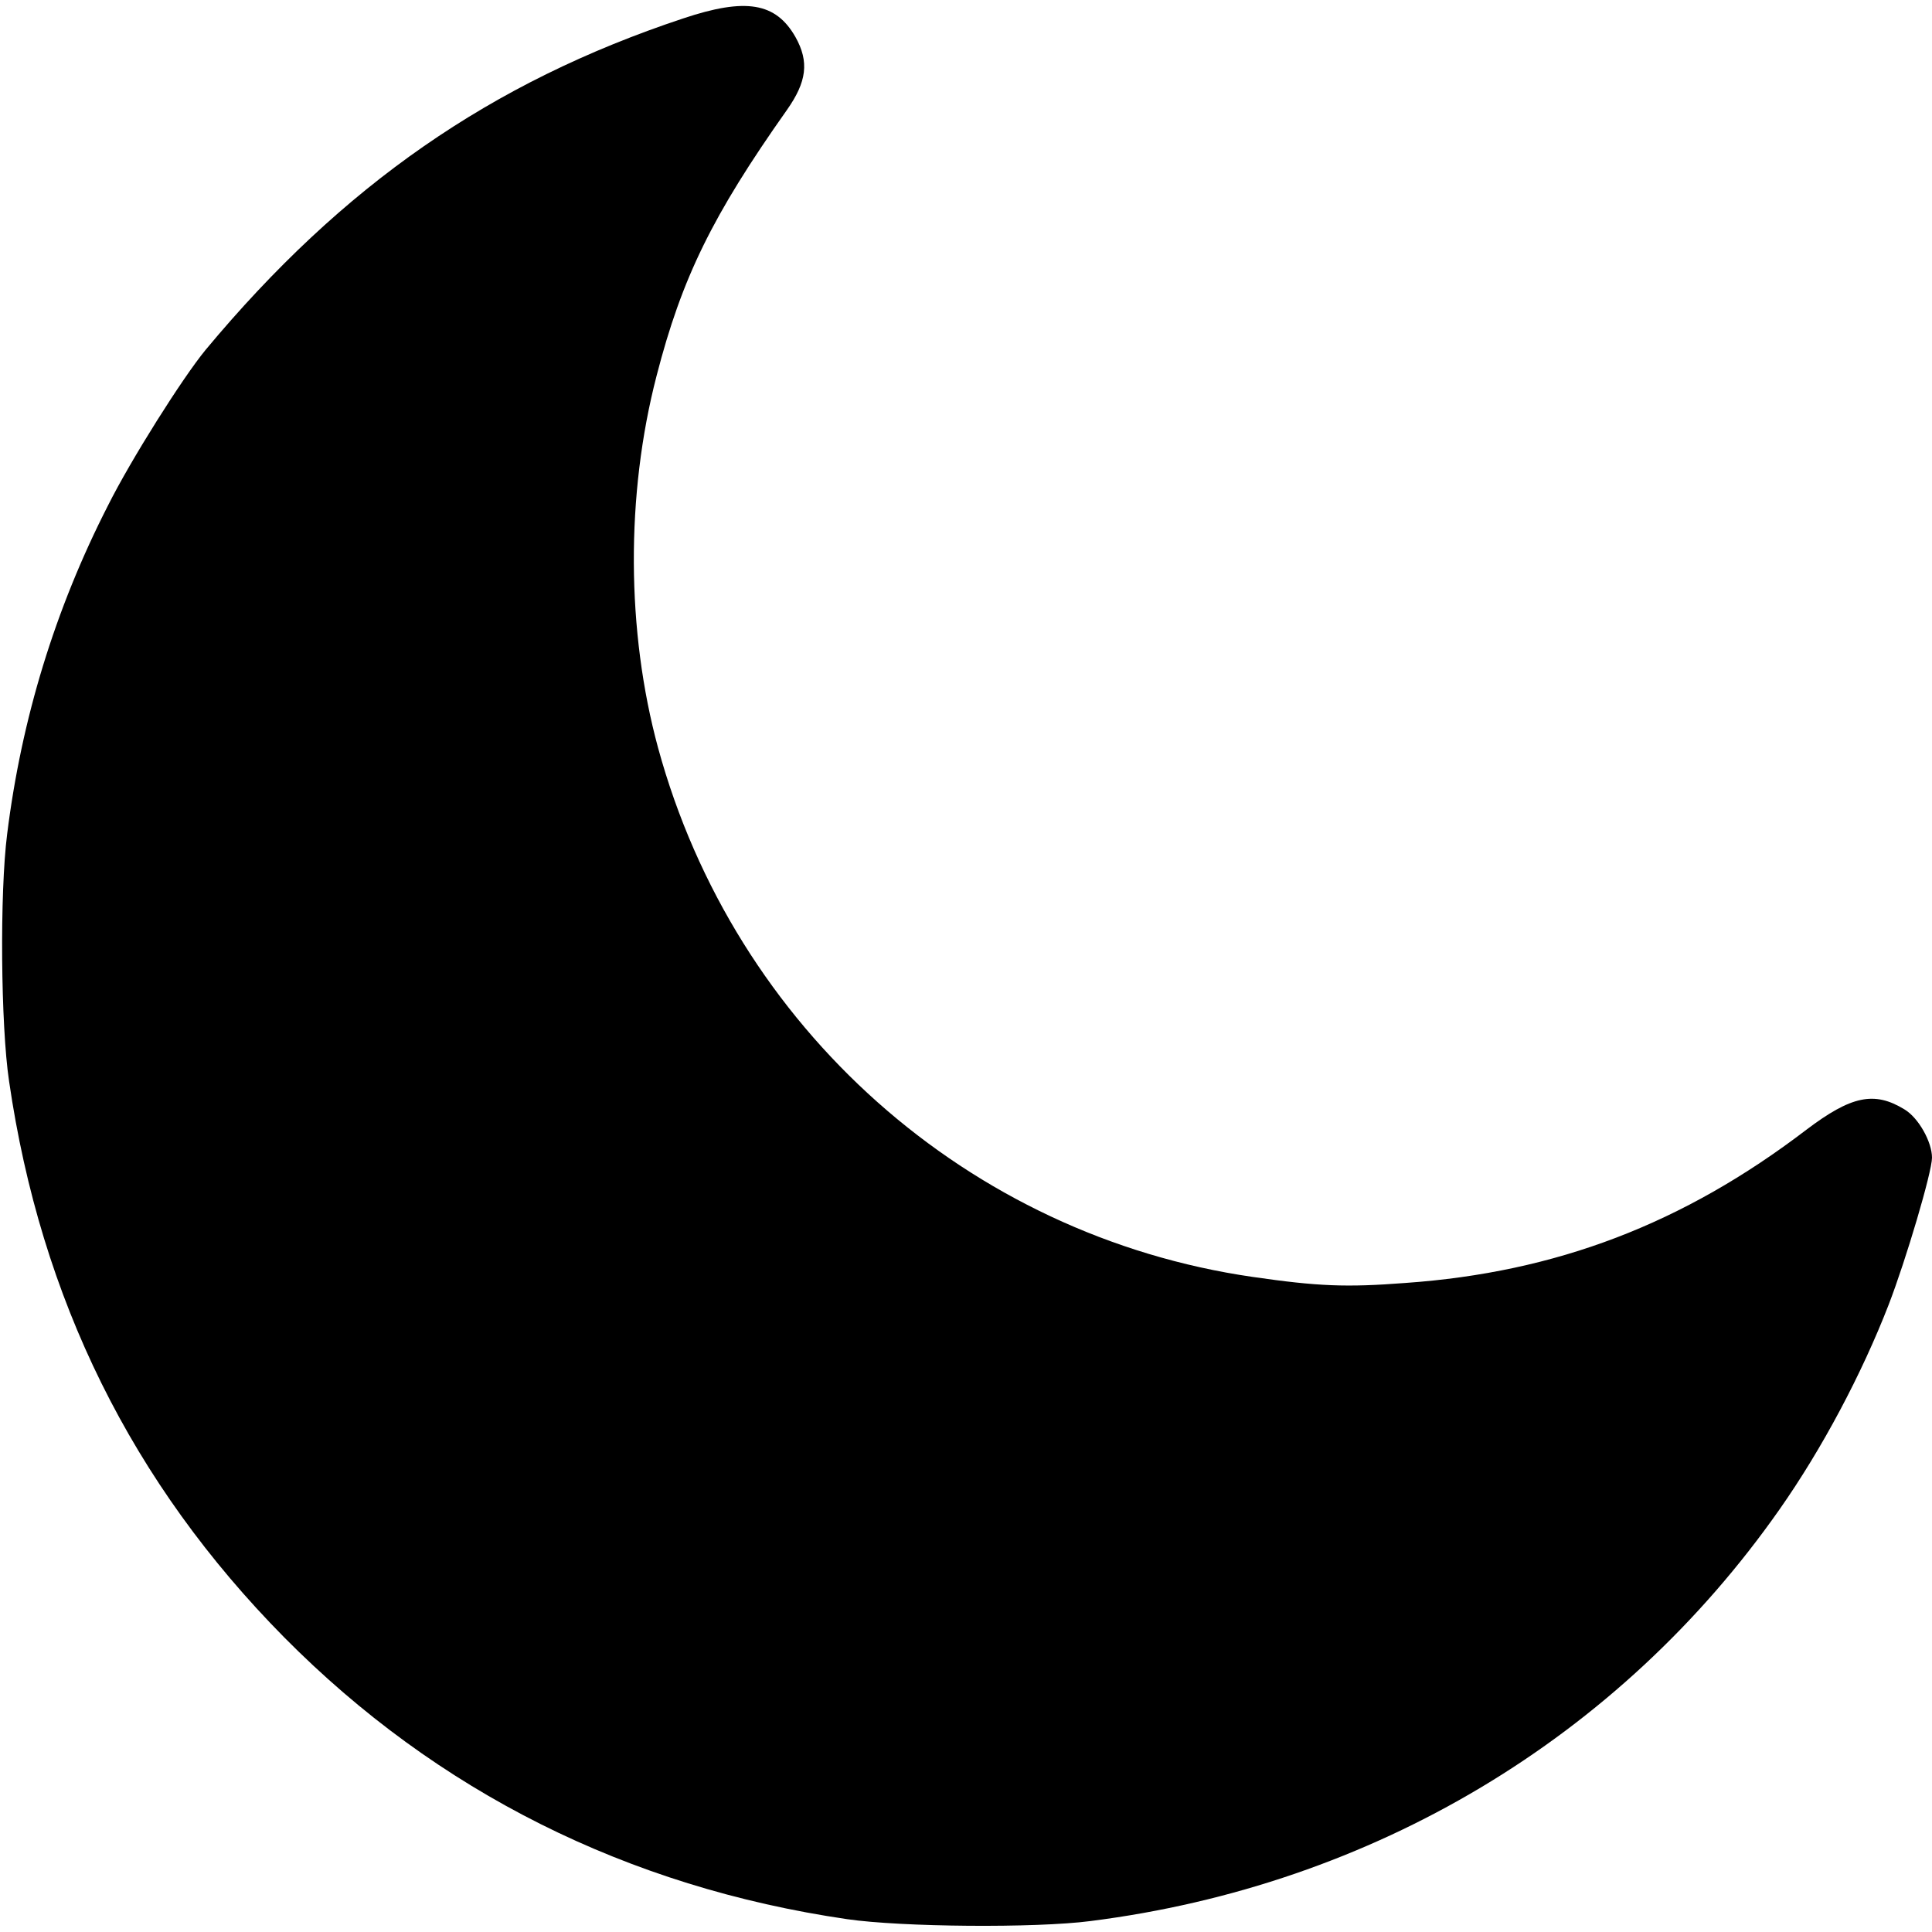<?xml version="1.0" standalone="no"?>
<!DOCTYPE svg PUBLIC "-//W3C//DTD SVG 20010904//EN"
 "http://www.w3.org/TR/2001/REC-SVG-20010904/DTD/svg10.dtd">
<svg version="1.0" xmlns="http://www.w3.org/2000/svg"
 width="512pt" height="512pt" viewBox="0 0 512 512"
 preserveAspectRatio="xMidYMid meet">

<g transform="translate(0,512) scale(0.1,-0.1)" stroke="none">
<path d="M1810 5071 c-509 -169 -902 -442 -1265 -878 -61 -74 -198 -291 -259
-413 -140 -274 -229 -565 -267 -870 -20 -156 -17 -508 5 -655 84 -578 326
-1066 729 -1474 405 -409 910 -662 1492 -747 144 -21 499 -24 645 -5 749 95
1402 486 1826 1091 113 161 218 359 289 542 46 119 115 352 115 390 0 42 -36
106 -73 128 -80 49 -141 36 -260 -54 -326 -249 -663 -378 -1063 -406 -156 -12
-231 -9 -404 16 -754 109 -1373 659 -1576 1402 -84 309 -86 670 -4 986 67 260
148 425 345 704 53 75 60 128 23 194 -52 91 -131 105 -298 49z"/>
</g>
</svg>
